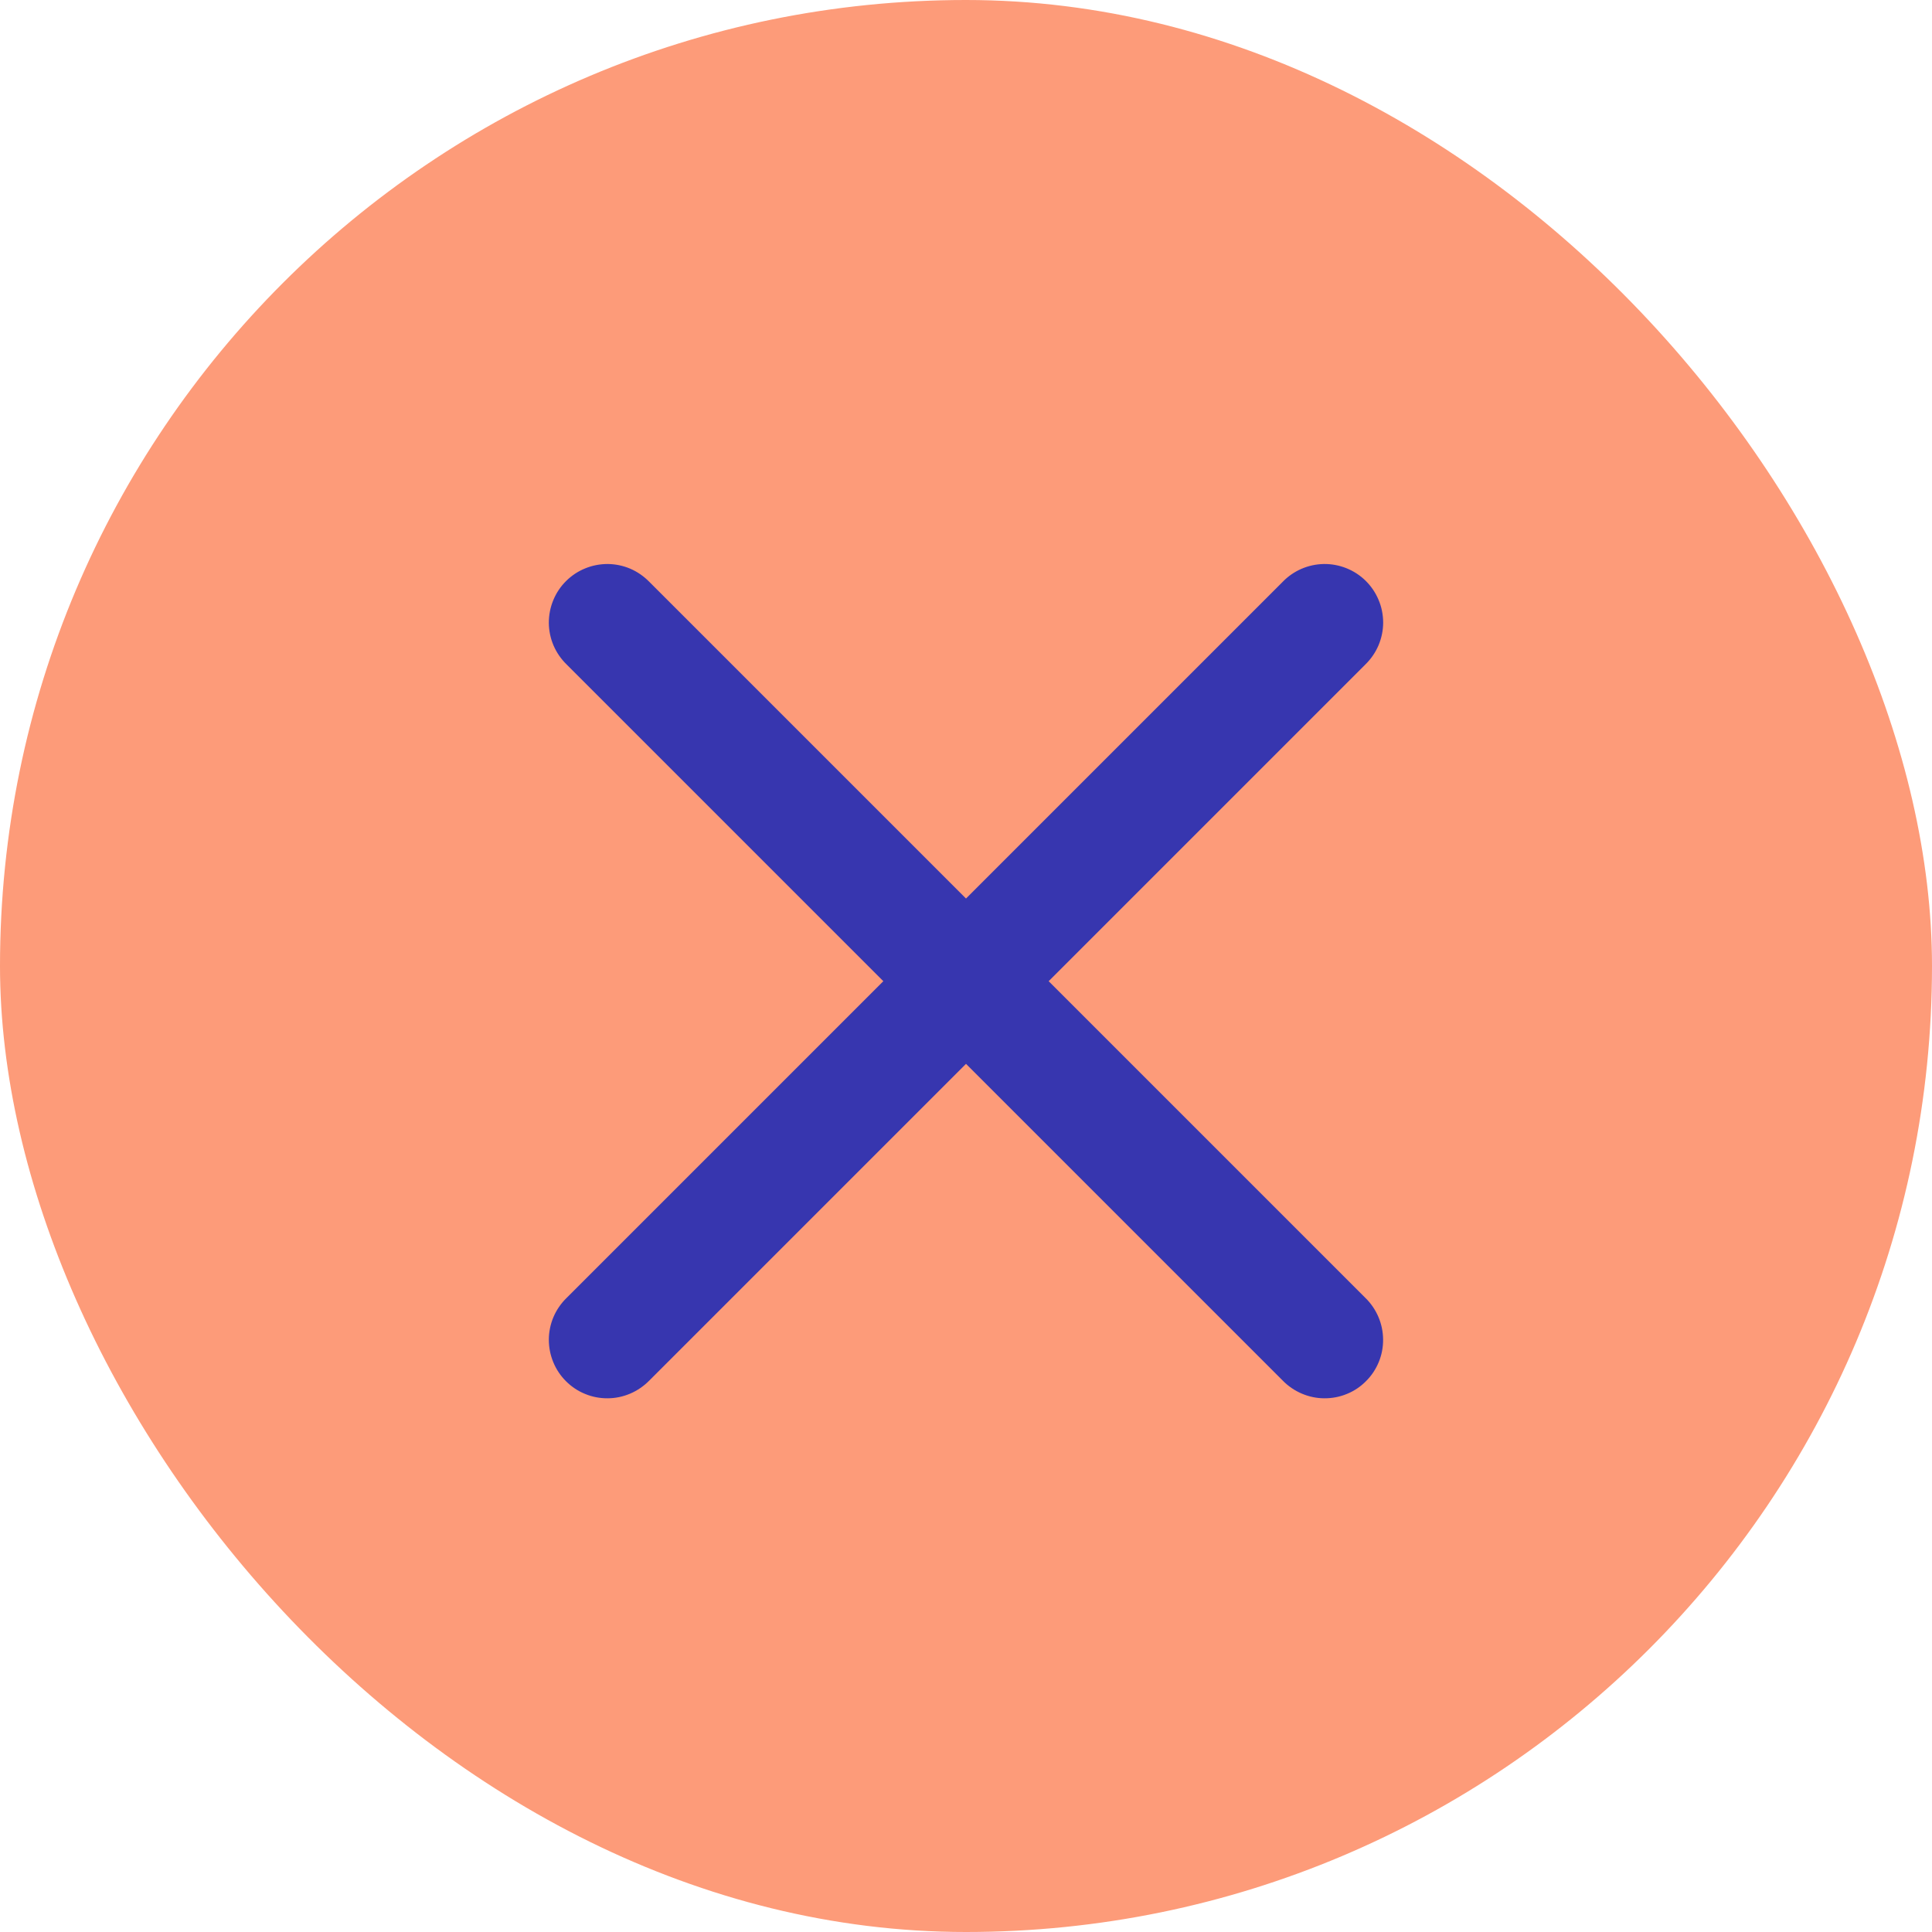 <?xml version="1.0" encoding="UTF-8"?> <svg xmlns="http://www.w3.org/2000/svg" width="28" height="28" viewBox="0 0 28 28" fill="none"><rect width="28" height="28" rx="14" fill="#FD9B79"></rect><path d="M19.186 8.174C19.41 8.171 19.627 8.257 19.788 8.413C19.869 8.492 19.934 8.586 19.978 8.691C20.023 8.795 20.045 8.907 20.046 9.021C20.046 9.134 20.023 9.246 19.979 9.351C19.935 9.455 19.87 9.55 19.789 9.629L15.198 14.22L19.789 18.811C19.869 18.889 19.933 18.983 19.977 19.086C20.021 19.189 20.044 19.3 20.045 19.412C20.046 19.525 20.025 19.636 19.982 19.74C19.939 19.844 19.877 19.938 19.797 20.017C19.718 20.097 19.624 20.16 19.52 20.202C19.416 20.245 19.305 20.266 19.192 20.265C19.08 20.265 18.969 20.241 18.866 20.197C18.763 20.153 18.669 20.089 18.591 20.009L14 15.418L9.409 20.009C9.33 20.089 9.237 20.153 9.134 20.197C9.031 20.241 8.92 20.265 8.807 20.265C8.695 20.266 8.584 20.245 8.48 20.202C8.376 20.16 8.282 20.097 8.202 20.017C8.123 19.938 8.06 19.844 8.018 19.74C7.975 19.636 7.954 19.525 7.954 19.412C7.955 19.3 7.978 19.189 8.022 19.086C8.066 18.983 8.131 18.889 8.211 18.811L12.802 14.22L8.211 9.629C8.131 9.551 8.066 9.457 8.022 9.354C7.978 9.251 7.955 9.14 7.954 9.027C7.954 8.915 7.975 8.804 8.018 8.7C8.06 8.596 8.123 8.502 8.202 8.423C8.282 8.343 8.376 8.28 8.48 8.238C8.584 8.195 8.695 8.174 8.807 8.174C8.92 8.175 9.031 8.198 9.134 8.242C9.237 8.286 9.33 8.351 9.409 8.431L14 13.022L18.591 8.431C18.747 8.27 18.961 8.178 19.186 8.174Z" fill="#3736AF"></path></svg> 